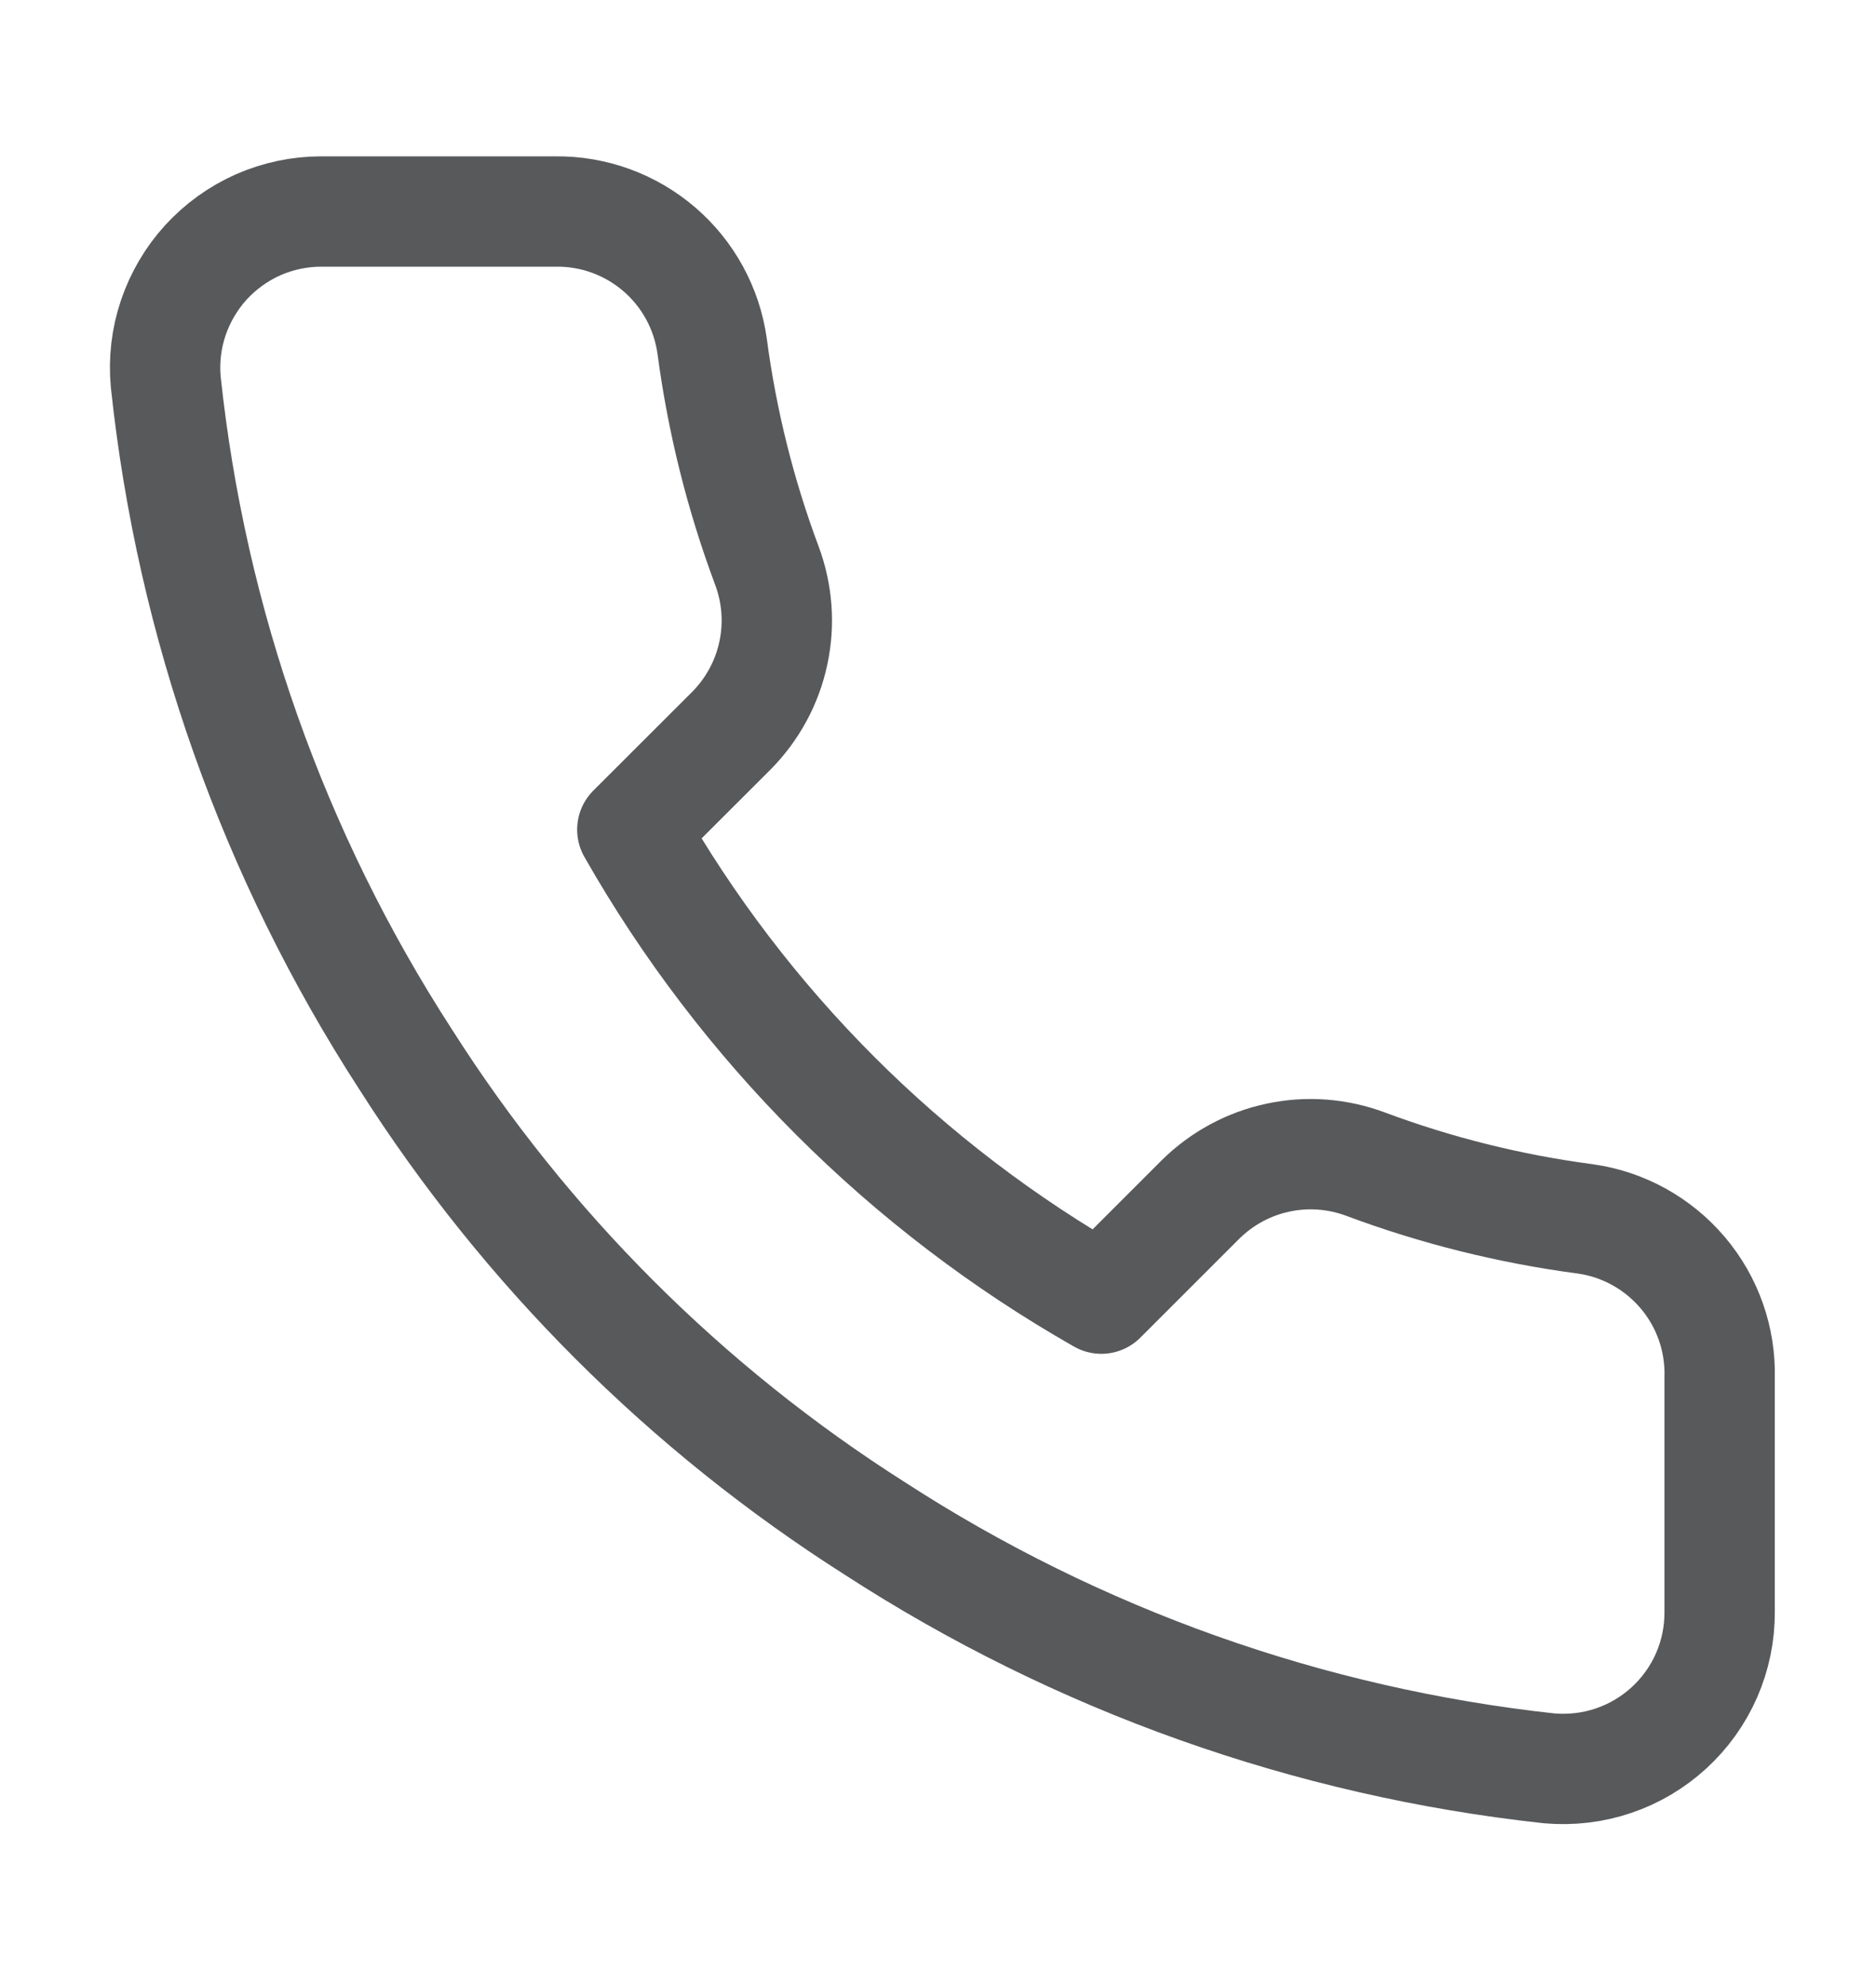 <svg width="17" height="18" viewBox="0 0 17 18" fill="none" xmlns="http://www.w3.org/2000/svg">
<path d="M15.583 12.485V14.61C15.584 14.807 15.544 15.002 15.465 15.183C15.386 15.364 15.27 15.526 15.124 15.66C14.979 15.793 14.807 15.895 14.62 15.958C14.434 16.021 14.236 16.044 14.039 16.027C11.86 15.79 9.766 15.045 7.926 13.852C6.215 12.764 4.764 11.313 3.676 9.602C2.479 7.754 1.734 5.65 1.502 3.461C1.484 3.265 1.507 3.067 1.57 2.881C1.633 2.695 1.734 2.523 1.866 2.378C1.999 2.233 2.16 2.117 2.34 2.037C2.52 1.958 2.715 1.917 2.911 1.917H5.036C5.38 1.913 5.713 2.035 5.974 2.259C6.235 2.483 6.405 2.795 6.453 3.135C6.543 3.815 6.709 4.483 6.949 5.125C7.044 5.379 7.065 5.654 7.008 5.919C6.952 6.184 6.82 6.427 6.63 6.62L5.73 7.519C6.739 9.293 8.207 10.761 9.98 11.77L10.88 10.87C11.073 10.68 11.316 10.548 11.581 10.492C11.845 10.435 12.121 10.456 12.375 10.551C13.017 10.791 13.685 10.957 14.365 11.047C14.709 11.095 15.023 11.269 15.248 11.534C15.473 11.799 15.592 12.137 15.583 12.485Z" stroke="#58595B" stroke-linecap="round" stroke-linejoin="round"/>
</svg>
